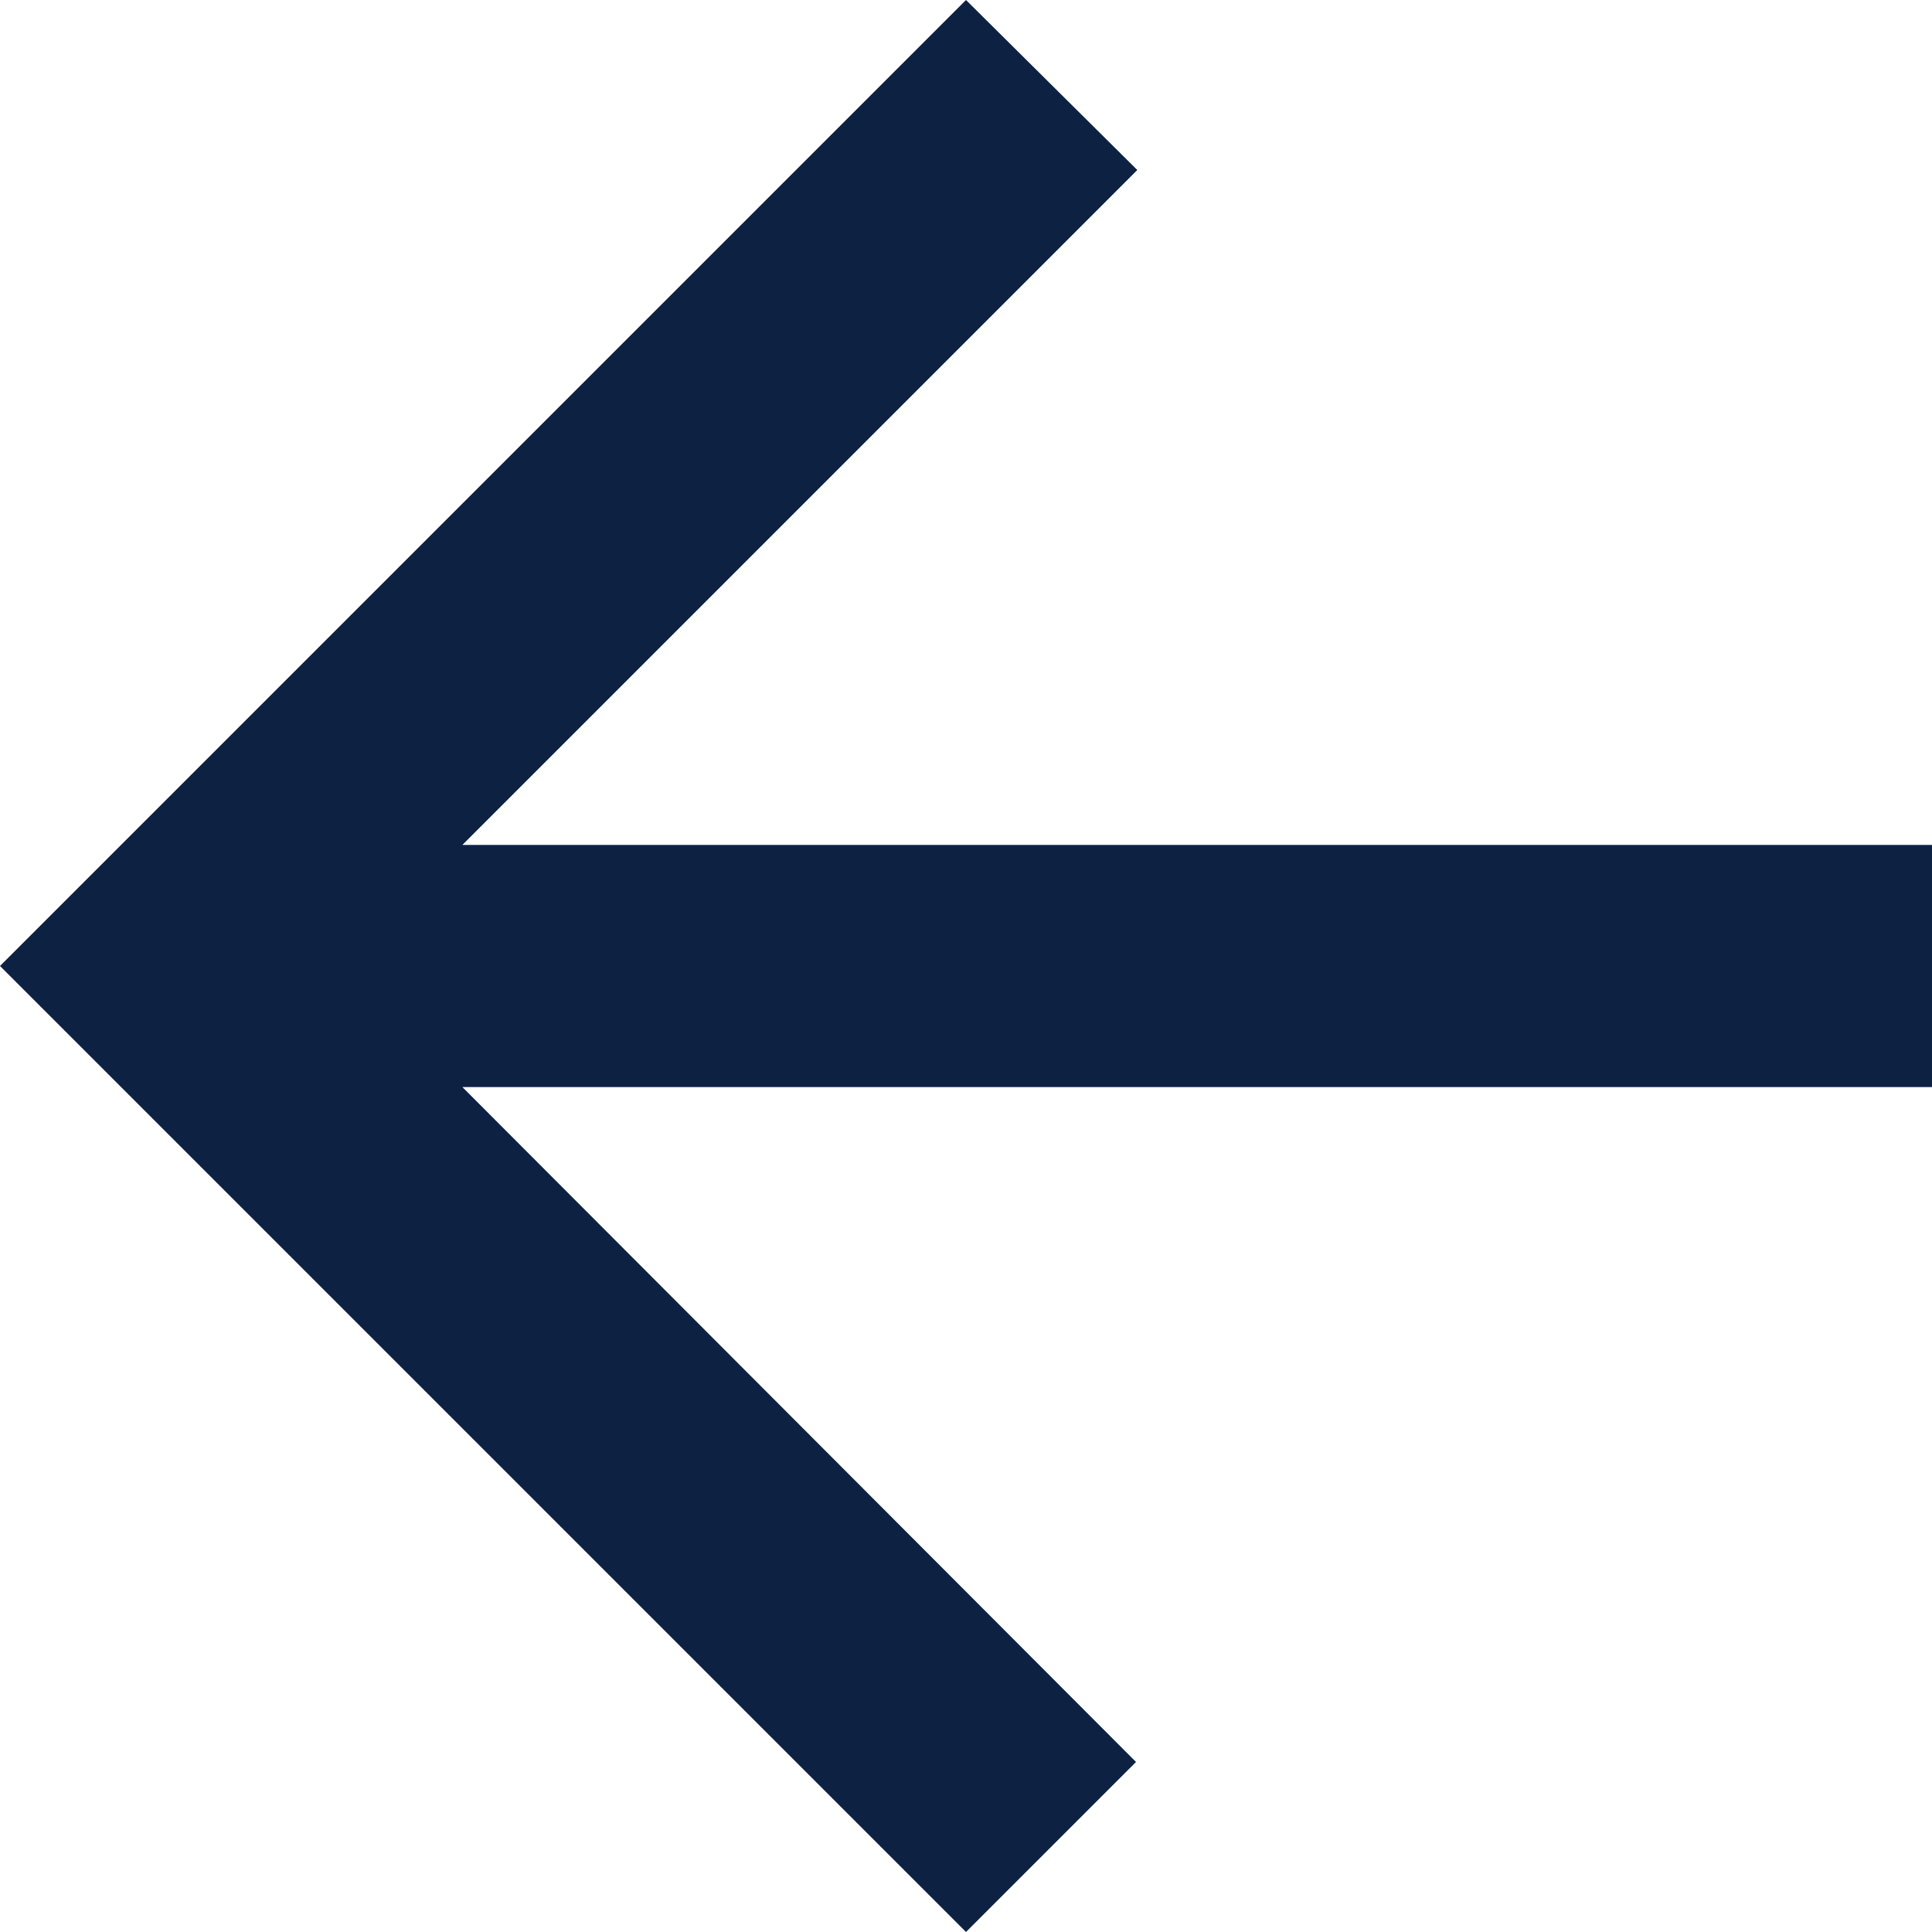 <?xml version="1.0" encoding="UTF-8"?><svg id="uuid-58c91756-4cd7-4482-80c7-b0ea202eee9e" xmlns="http://www.w3.org/2000/svg" width="30" height="30" viewBox="0 0 30 30"><defs><style>.uuid-edf66710-2a14-4c9f-b583-5cda08e27ffa{fill:#0d2243;stroke-width:0px;}</style></defs><path class="uuid-edf66710-2a14-4c9f-b583-5cda08e27ffa" d="m30,13.12H7.18L17.66,2.64l-2.66-2.64L0,15l15,15,2.64-2.64-10.46-10.48h22.82v-3.75Z"/></svg>